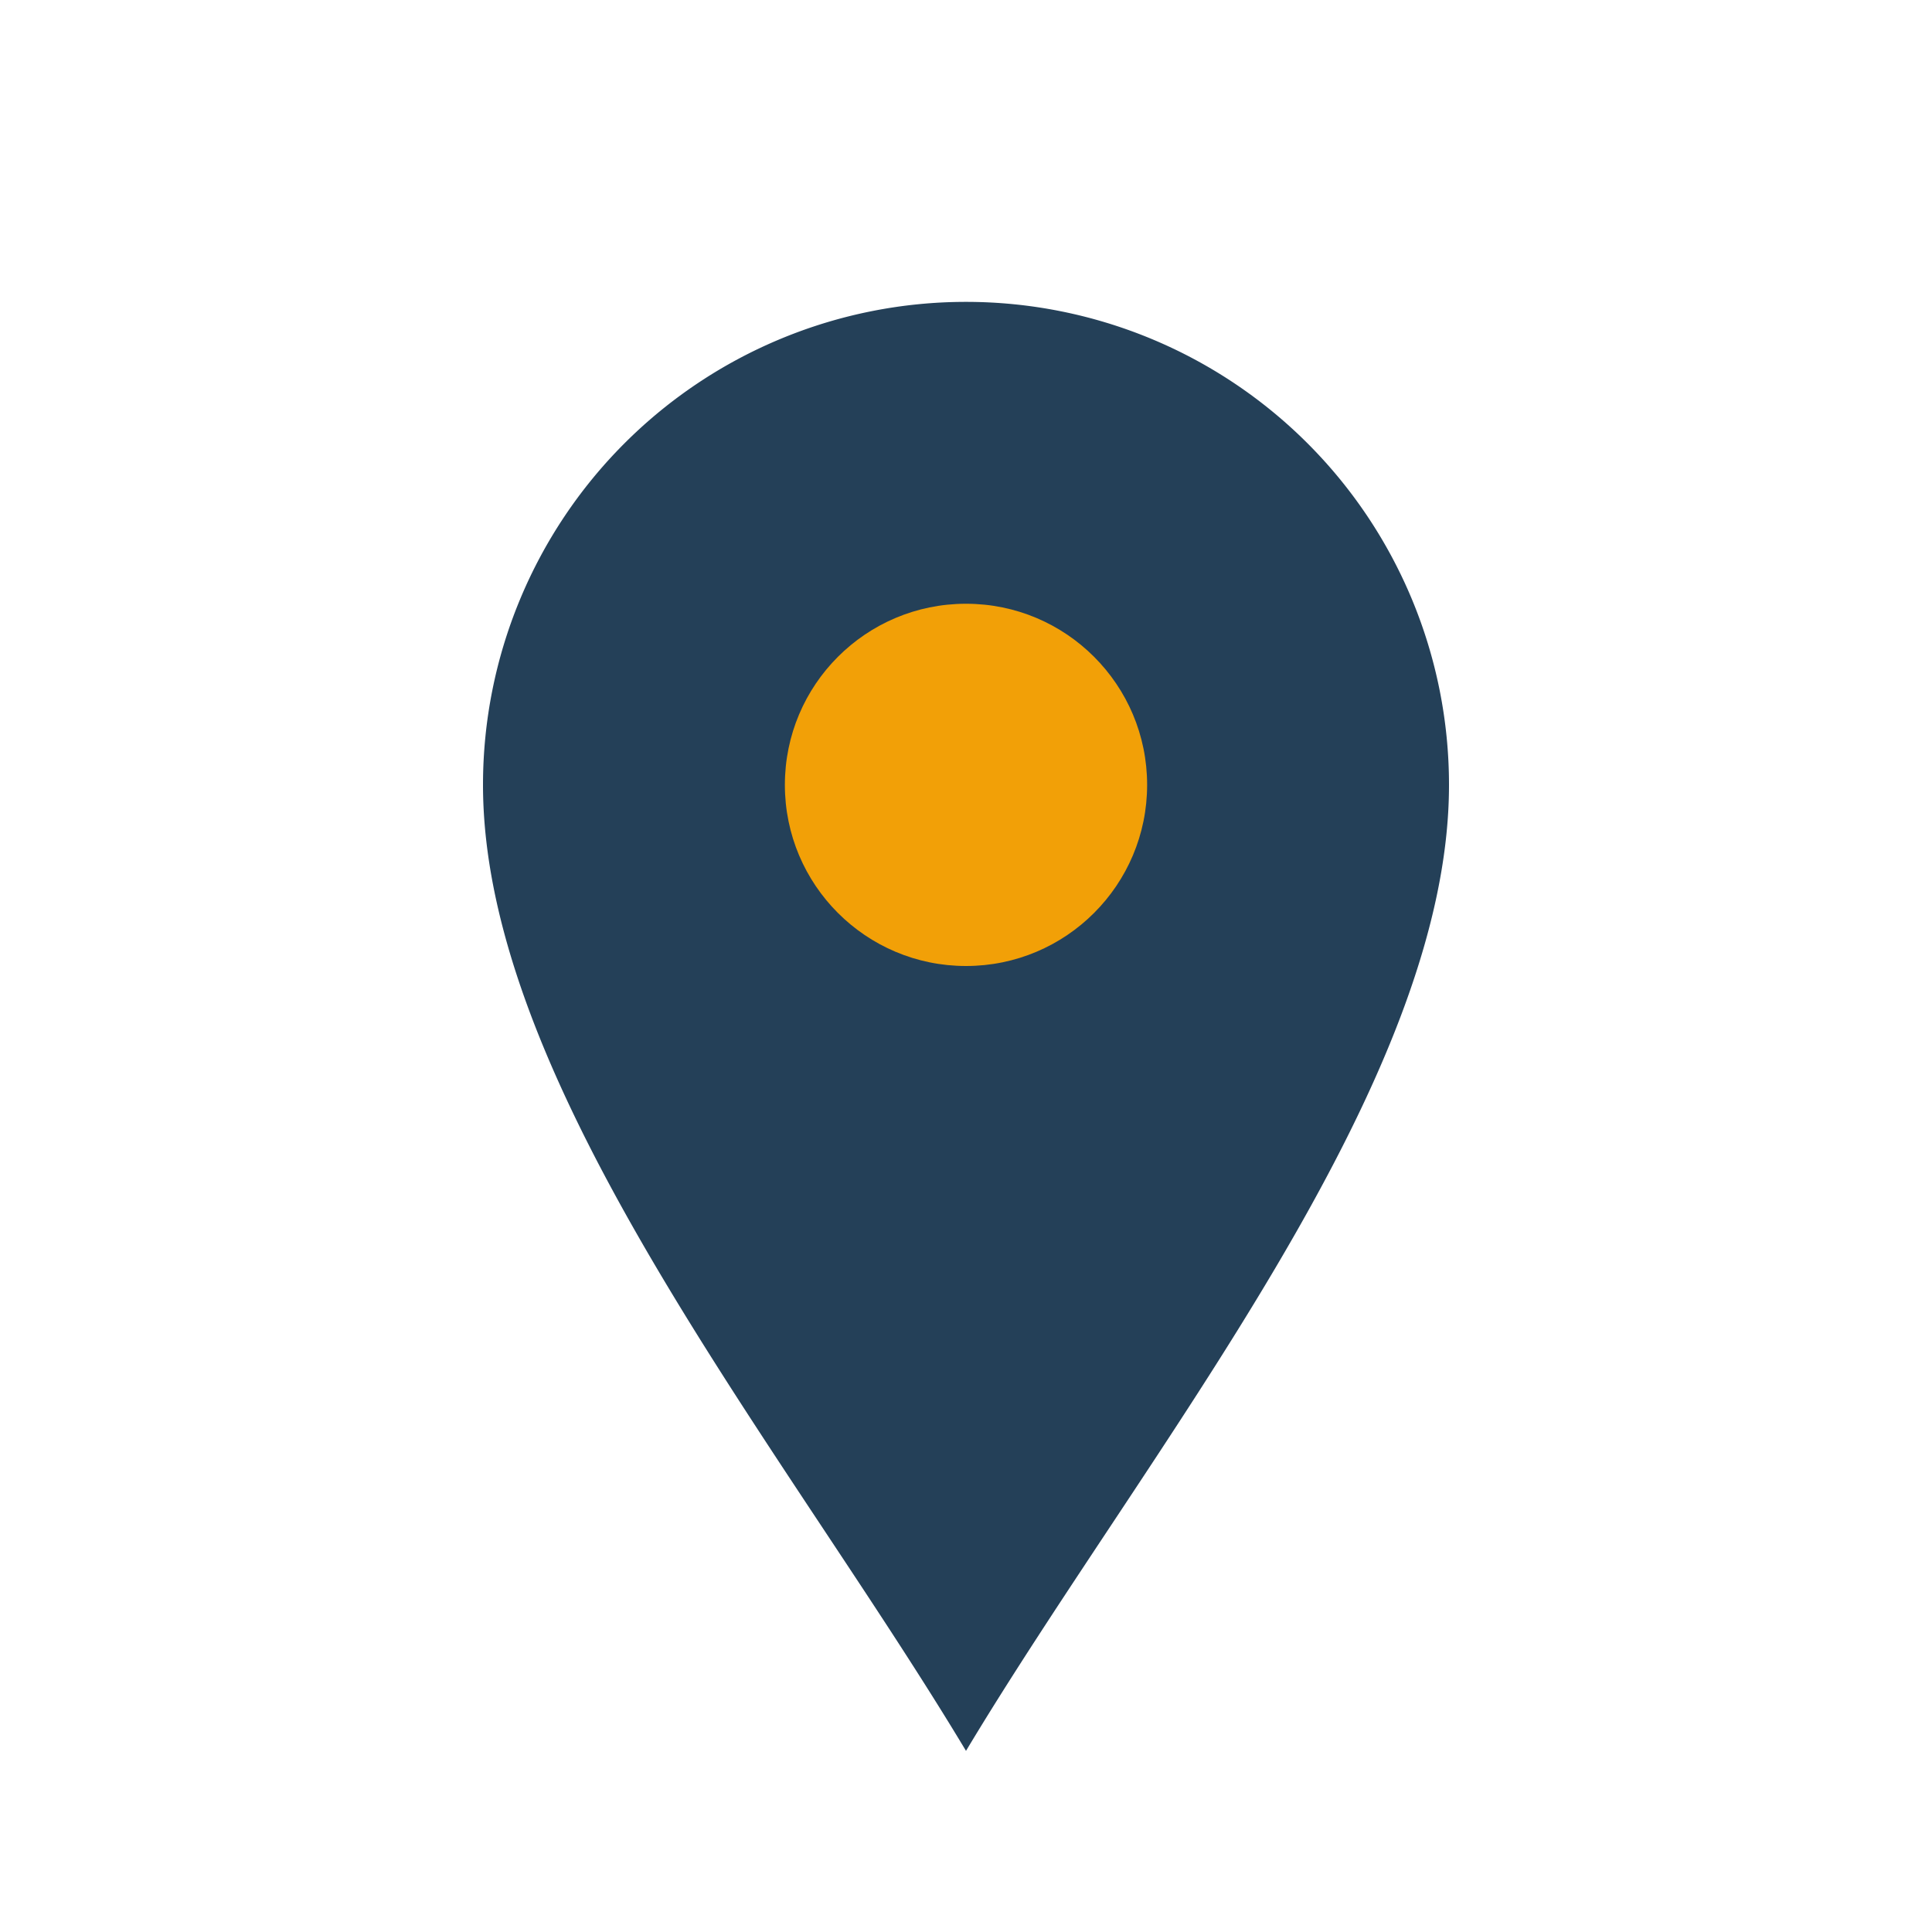 <?xml version="1.0" encoding="UTF-8"?>
<svg xmlns="http://www.w3.org/2000/svg" width="32" height="32" viewBox="0 0 32 32"><path d="M16 29C13 24 8 18 8 13a8 8 0 1 1 16 0c0 5-5 11-8 16z" fill="#244058"/><circle cx="16" cy="13" r="3" fill="#F2A007"/></svg>